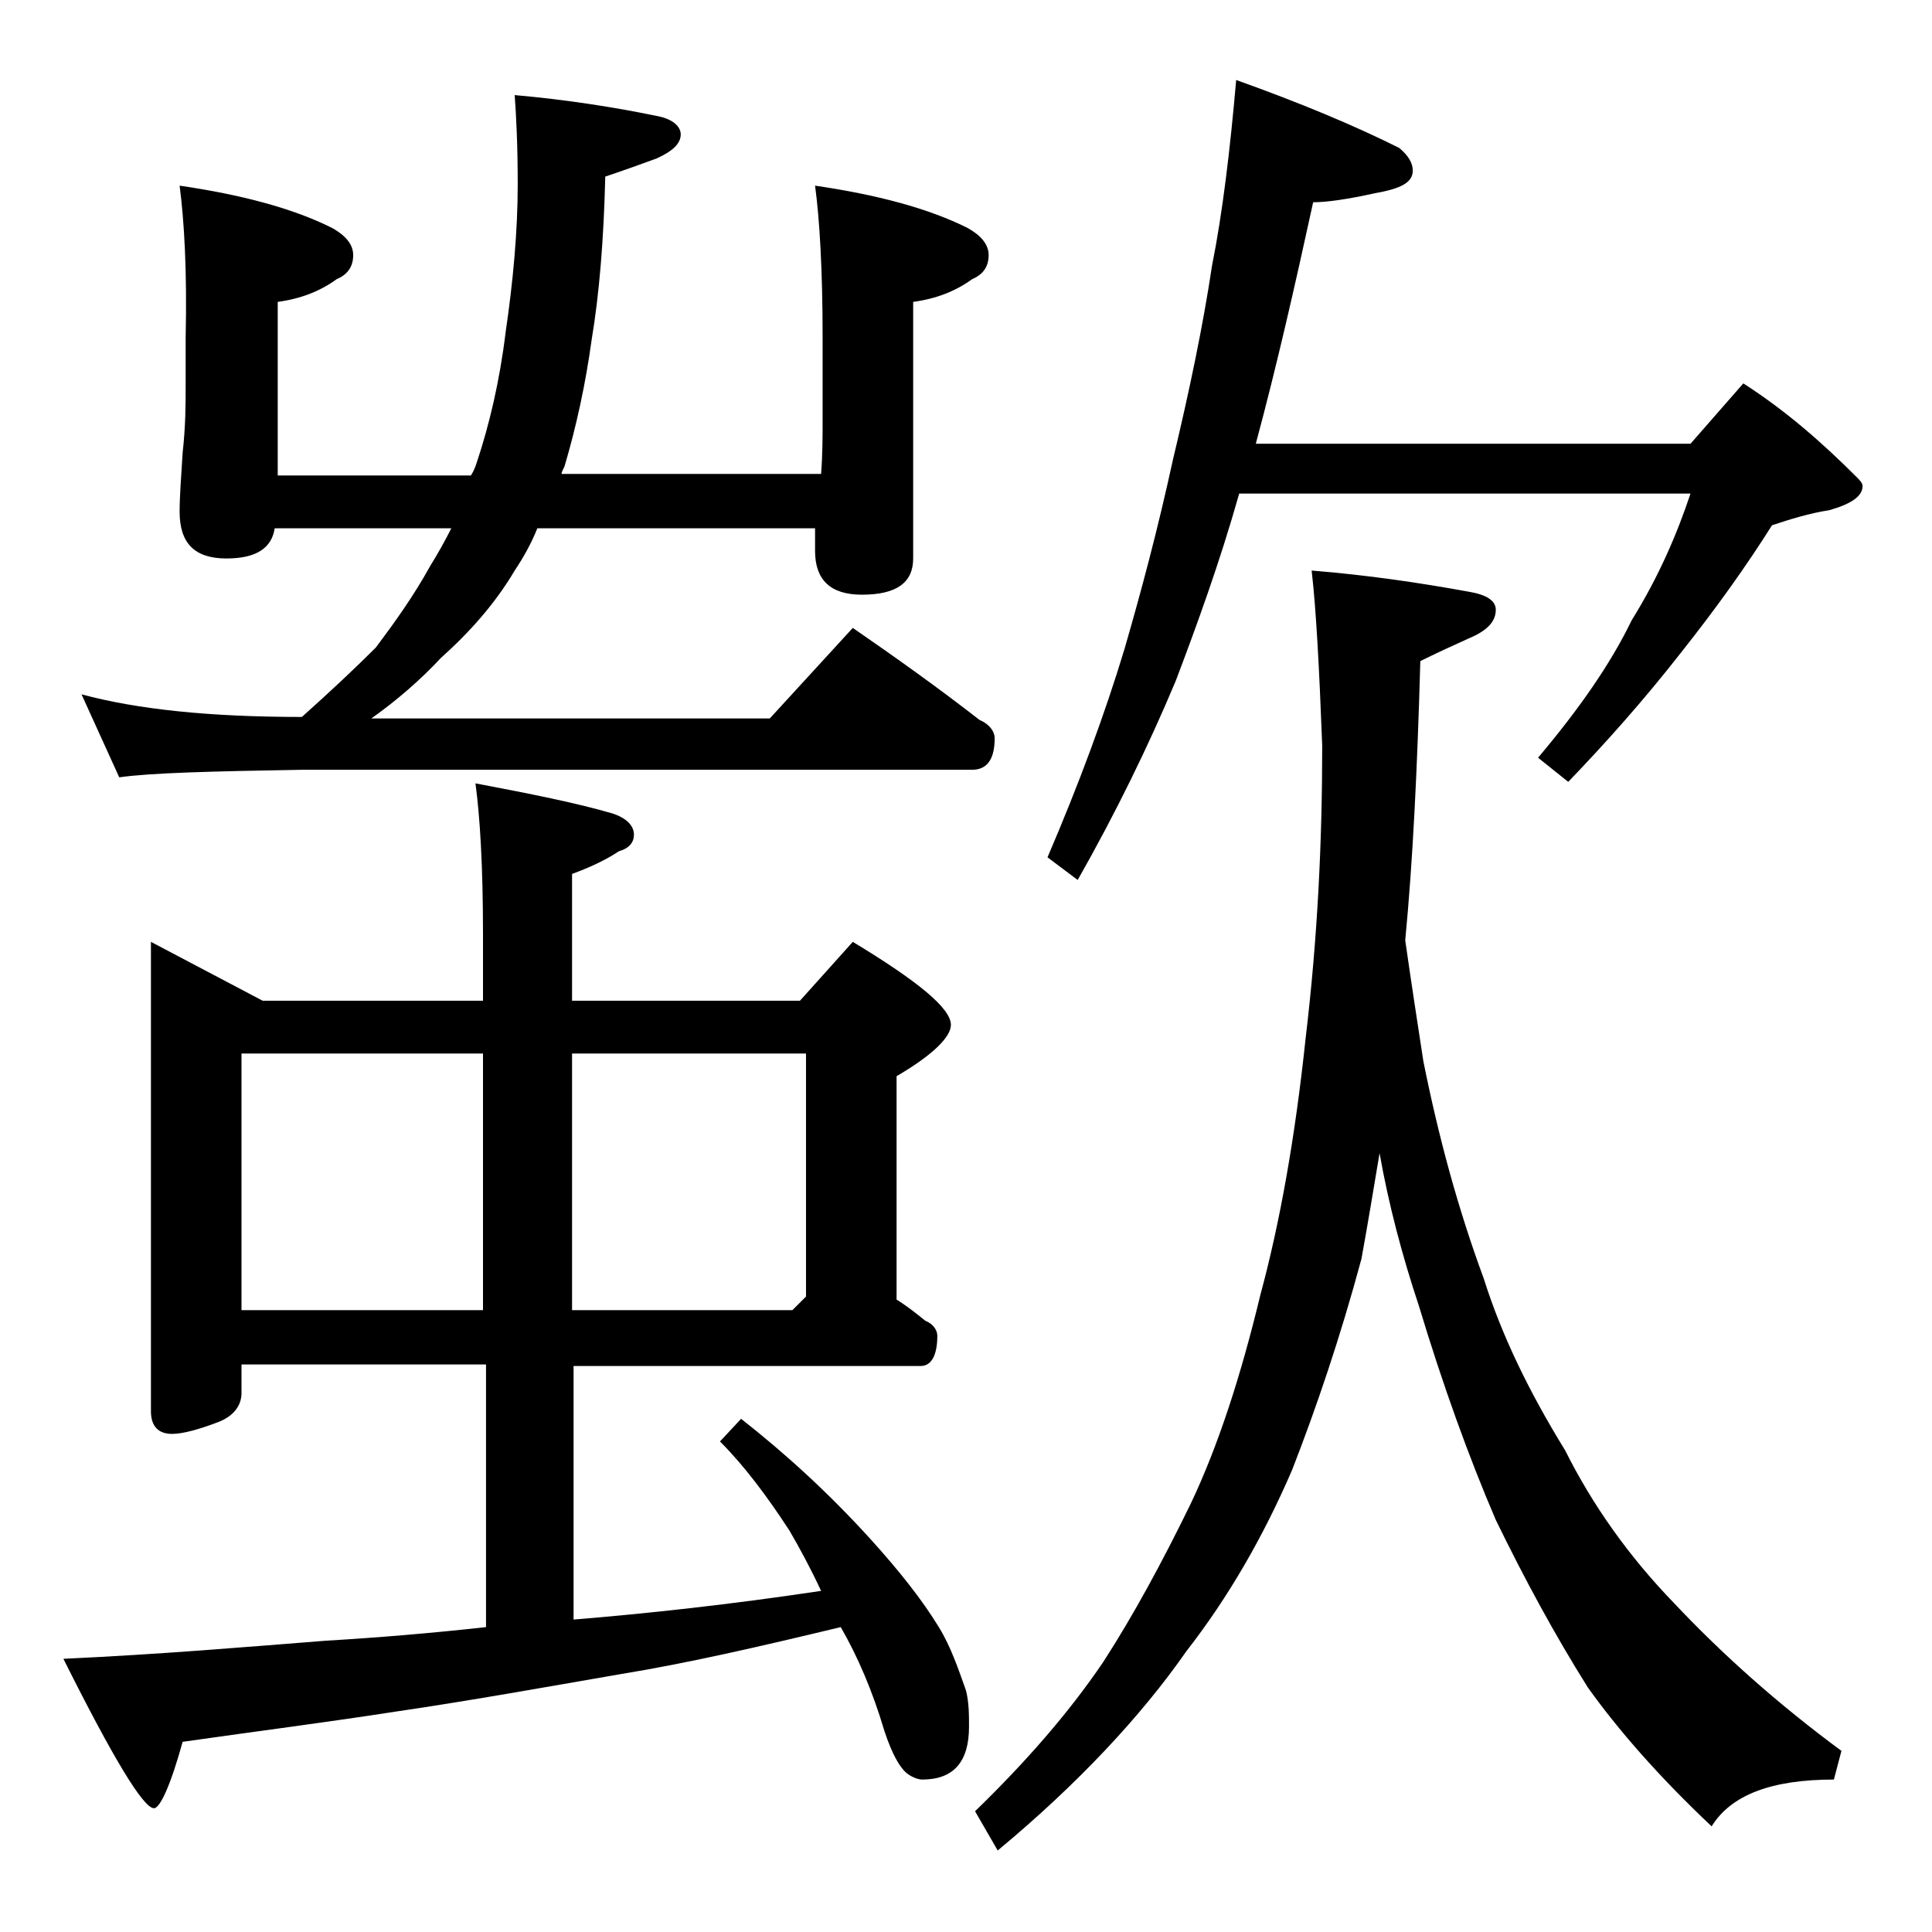 <?xml version="1.0" encoding="utf-8"?>
<!-- Generator: Adobe Illustrator 18.0.0, SVG Export Plug-In . SVG Version: 6.00 Build 0)  -->
<!DOCTYPE svg PUBLIC "-//W3C//DTD SVG 1.1//EN" "http://www.w3.org/Graphics/SVG/1.1/DTD/svg11.dtd">
<svg version="1.1" id="Layer_1" xmlns="http://www.w3.org/2000/svg" xmlns:xlink="http://www.w3.org/1999/xlink" x="0px" y="0px"
	 viewBox="0 0 128 128" enable-background="new 0 0 128 128" xml:space="preserve">
<path d="M10,62.4l7.4,3.9H32v-4.4c0-4.5-0.2-7.8-0.5-10c3.7,0.7,6.7,1.3,9.1,2c0.9,0.3,1.4,0.8,1.4,1.4c0,0.5-0.3,0.9-1,1.1
	c-0.9,0.6-2,1.1-3.1,1.5v8.4H53l3.5-3.9c4.3,2.6,6.5,4.4,6.5,5.5c0,0.8-1.2,2-3.6,3.4v14.8c0.8,0.5,1.4,1,1.9,1.4
	c0.5,0.2,0.8,0.6,0.8,1c0,1.3-0.4,2-1.1,2h-23v16.8c4.9-0.4,10.4-1,16.4-1.9c-0.7-1.5-1.4-2.8-2.1-4c-1.5-2.3-3-4.3-4.6-5.9l1.4-1.5
	c2.8,2.2,5.7,4.8,8.6,8c1.9,2.1,3.4,4,4.5,5.8c0.8,1.3,1.3,2.8,1.8,4.2c0.2,0.8,0.2,1.6,0.2,2.4c0,2.3-1,3.5-3.1,3.5
	c-0.2,0-0.6-0.1-1-0.4c-0.5-0.4-1-1.3-1.5-2.8c-0.8-2.7-1.8-5-2.9-6.9c-5.4,1.3-10.2,2.4-14.5,3.1c-5.2,0.9-10.2,1.8-15,2.5
	c-4.5,0.7-9.2,1.3-14.1,2c-0.8,2.9-1.5,4.4-1.9,4.4c-0.7,0-2.7-3.3-6-9.9c6.5-0.3,12.3-0.8,17.4-1.2c3.4-0.2,7-0.5,10.6-0.9V90.4H16
	v1.9c0,0.8-0.5,1.5-1.5,1.9c-1.3,0.5-2.4,0.8-3.1,0.8c-0.9,0-1.4-0.5-1.4-1.5V62.4z M11.9,12.3c4.1,0.6,7.5,1.5,10.1,2.8
	c0.9,0.5,1.4,1.1,1.4,1.8c0,0.8-0.4,1.3-1.1,1.6c-1.1,0.8-2.4,1.3-3.9,1.5v11.5h12.8c0.2-0.3,0.3-0.6,0.4-0.9
	c0.8-2.4,1.5-5.3,1.9-8.6c0.5-3.4,0.8-6.7,0.8-9.8c0-2.6-0.1-4.5-0.2-5.9c3.4,0.3,6.6,0.8,9.5,1.4c1,0.2,1.5,0.7,1.5,1.2
	c0,0.6-0.5,1.1-1.6,1.6c-1.1,0.4-2.2,0.8-3.4,1.2c-0.1,4.2-0.4,7.8-0.9,10.8c-0.4,2.9-1,5.7-1.8,8.4c-0.1,0.2-0.2,0.4-0.2,0.5h17.2
	c0.1-1.3,0.1-2.5,0.1-3.6v-5.5c0-4.4-0.2-7.8-0.5-10c4.1,0.6,7.5,1.5,10.1,2.8c0.9,0.5,1.4,1.1,1.4,1.8c0,0.8-0.4,1.3-1.1,1.6
	c-1.1,0.8-2.4,1.3-3.9,1.5v17c0,1.6-1.1,2.4-3.4,2.4c-2.1,0-3.1-1-3.1-2.9v-1.5H35.6c-0.4,1-0.9,1.9-1.5,2.8c-1.3,2.2-3,4.1-4.9,5.8
	c-1.3,1.4-2.9,2.8-4.6,4H51l5.5-6c2.9,2,5.7,4,8.4,6.1c0.7,0.3,1,0.8,1,1.2c0,1.4-0.5,2.1-1.5,2.1H20c-5.9,0.1-10,0.2-12.1,0.5
	l-2.5-5.5c3.7,1,8.5,1.5,14.6,1.5c1.9-1.7,3.5-3.2,4.9-4.6c1.2-1.6,2.5-3.4,3.6-5.4c0.5-0.8,1-1.7,1.4-2.5H18.2
	c-0.2,1.3-1.2,2-3.2,2c-2.1,0-3.1-1-3.1-3.1c0-1,0.1-2.3,0.2-3.9c0.2-1.8,0.2-3.2,0.2-4.5v-3.1C12.4,17.9,12.2,14.6,11.9,12.3z
	 M16,86.8h16v-17H16V86.8z M37.9,69.8v17h14.6l0.9-0.9V69.8H37.9z M86.9,37.8c3.7,0.3,7.1,0.8,10.4,1.4c1.2,0.2,1.8,0.6,1.8,1.2
	c0,0.8-0.6,1.4-1.8,1.9c-1.1,0.5-2.2,1-3.2,1.5c-0.2,7.2-0.5,13.3-1,18.5c0.4,2.8,0.8,5.4,1.2,8c1,5,2.3,9.8,4,14.4
	c1.2,3.8,3,7.5,5.4,11.4c1.8,3.6,4.2,7,7.2,10.1c3.2,3.4,6.9,6.7,11.1,9.8l-0.5,1.9c-4.1,0-6.8,1-8.1,3.1c-3.5-3.3-6.2-6.4-8.2-9.2
	c-2.2-3.5-4.2-7.2-6.1-11.1c-1.8-4.2-3.5-8.9-5.1-14.2c-1.1-3.3-2-6.7-2.6-10.1c-0.4,2.4-0.8,4.8-1.2,7c-1.4,5.2-3,9.9-4.6,14
	c-1.9,4.4-4.2,8.4-7,12c-3,4.3-7.2,8.8-12.5,13.2l-1.5-2.6c3.3-3.2,6.2-6.5,8.5-9.9c2-3.1,3.9-6.6,5.8-10.5
	c1.8-3.8,3.3-8.4,4.6-13.8c1.3-4.8,2.3-10.4,3-17c0.8-6.7,1.1-13.1,1.1-19.4C87.4,44.2,87.2,40.4,86.9,37.8z M81.9,5.3
	c4.2,1.5,7.8,3,10.8,4.5c0.6,0.5,0.9,1,0.9,1.5c0,0.8-0.8,1.2-2.5,1.5c-1.8,0.4-3.2,0.6-4.1,0.6c-1.2,5.5-2.4,10.8-3.8,16H112l3.5-4
	c2.8,1.8,5.2,3.9,7.5,6.2c0.2,0.2,0.4,0.4,0.4,0.6c0,0.7-0.8,1.2-2.2,1.6c-1.3,0.2-2.6,0.6-3.8,1c-1.7,2.7-3.7,5.5-6,8.4
	c-2.5,3.2-5,6-7.5,8.6l-2-1.6c2.7-3.2,4.8-6.2,6.2-9.1c1.8-2.9,3-5.7,3.9-8.4H82.1c-1.3,4.6-2.8,8.7-4.2,12.4
	c-1.8,4.3-4,8.8-6.5,13.2l-2-1.5c2.1-4.9,3.8-9.5,5.1-13.8c1.1-3.8,2.2-7.9,3.2-12.5c1.1-4.6,2-8.9,2.6-12.9
	C81,14.1,81.5,9.9,81.9,5.3z"/>
</svg>
